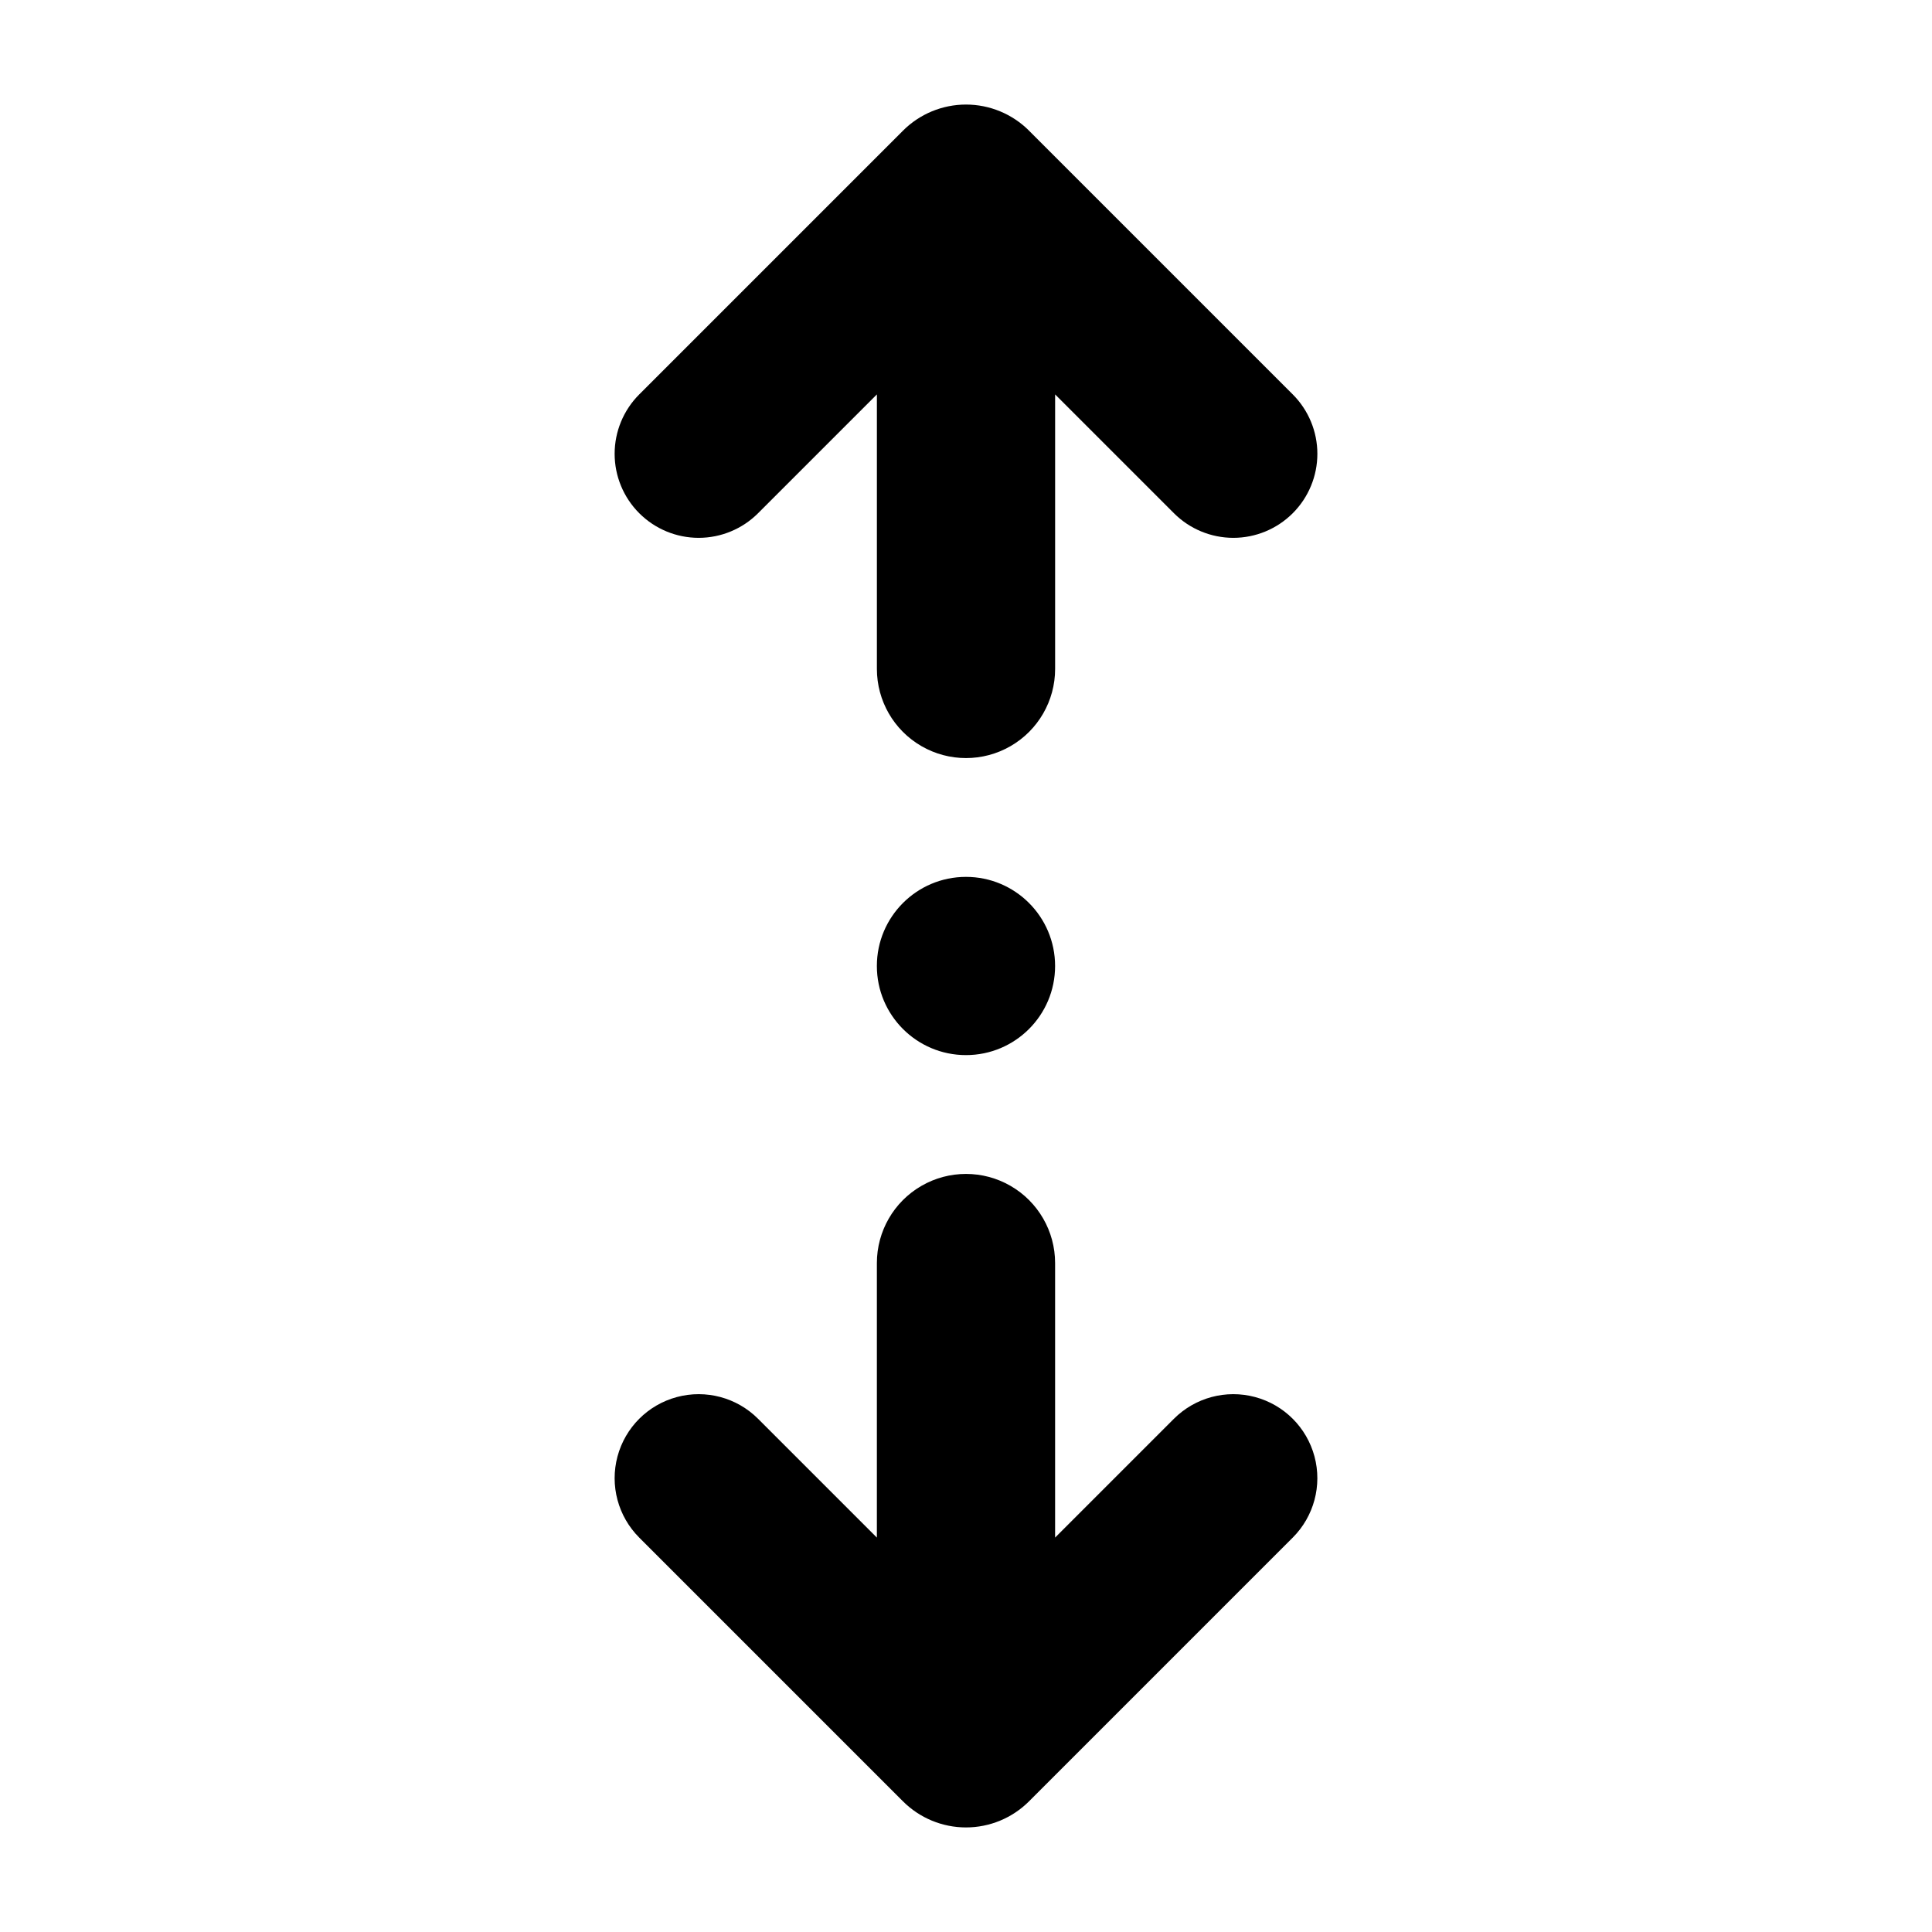 <?xml version="1.0" encoding="UTF-8"?>
<!-- Uploaded to: ICON Repo, www.svgrepo.com, Generator: ICON Repo Mixer Tools -->
<svg fill="#000000" width="800px" height="800px" version="1.1" viewBox="144 144 512 512" xmlns="http://www.w3.org/2000/svg">
 <g>
  <path d="m423.61 400c0 13.043-10.57 23.613-23.613 23.613s-23.617-10.57-23.617-23.613 10.574-23.617 23.617-23.617 23.613 10.574 23.613 23.617"/>
  <path d="m455.1 519.99-31.488 31.488v-72.758c0-8.438-4.5-16.234-11.809-20.453-7.305-4.219-16.309-4.219-23.613 0-7.309 4.219-11.809 12.016-11.809 20.453v72.758l-31.488-31.488c-5.625-5.625-13.824-7.82-21.508-5.762-7.684 2.059-13.684 8.059-15.742 15.742-2.059 7.684 0.137 15.883 5.762 21.508l69.895 69.895c4.426 4.426 10.434 6.914 16.699 6.914 6.262 0 12.27-2.488 16.699-6.914l69.891-69.895c5.625-5.625 7.824-13.824 5.762-21.508-2.059-7.684-8.059-13.684-15.742-15.742-7.684-2.059-15.883 0.137-21.508 5.762z"/>
  <path d="m313.41 280.01c4.176 4.176 9.84 6.523 15.742 6.523 5.906 0 11.57-2.348 15.746-6.523l31.488-31.488v72.758c0 8.438 4.5 16.234 11.809 20.453 7.305 4.219 16.309 4.219 23.613 0 7.309-4.219 11.809-12.016 11.809-20.453v-72.758l31.488 31.488c4.176 4.176 9.84 6.523 15.746 6.523 5.902 0 11.566-2.348 15.742-6.523 4.176-4.176 6.523-9.84 6.523-15.742 0-5.906-2.348-11.57-6.523-15.746l-69.895-69.895h0.004c-4.43-4.43-10.438-6.918-16.699-6.918-6.266 0-12.273 2.488-16.699 6.918l-69.895 69.895c-4.176 4.176-6.523 9.84-6.523 15.746 0 5.902 2.348 11.566 6.523 15.742z"/>
 </g>
</svg>